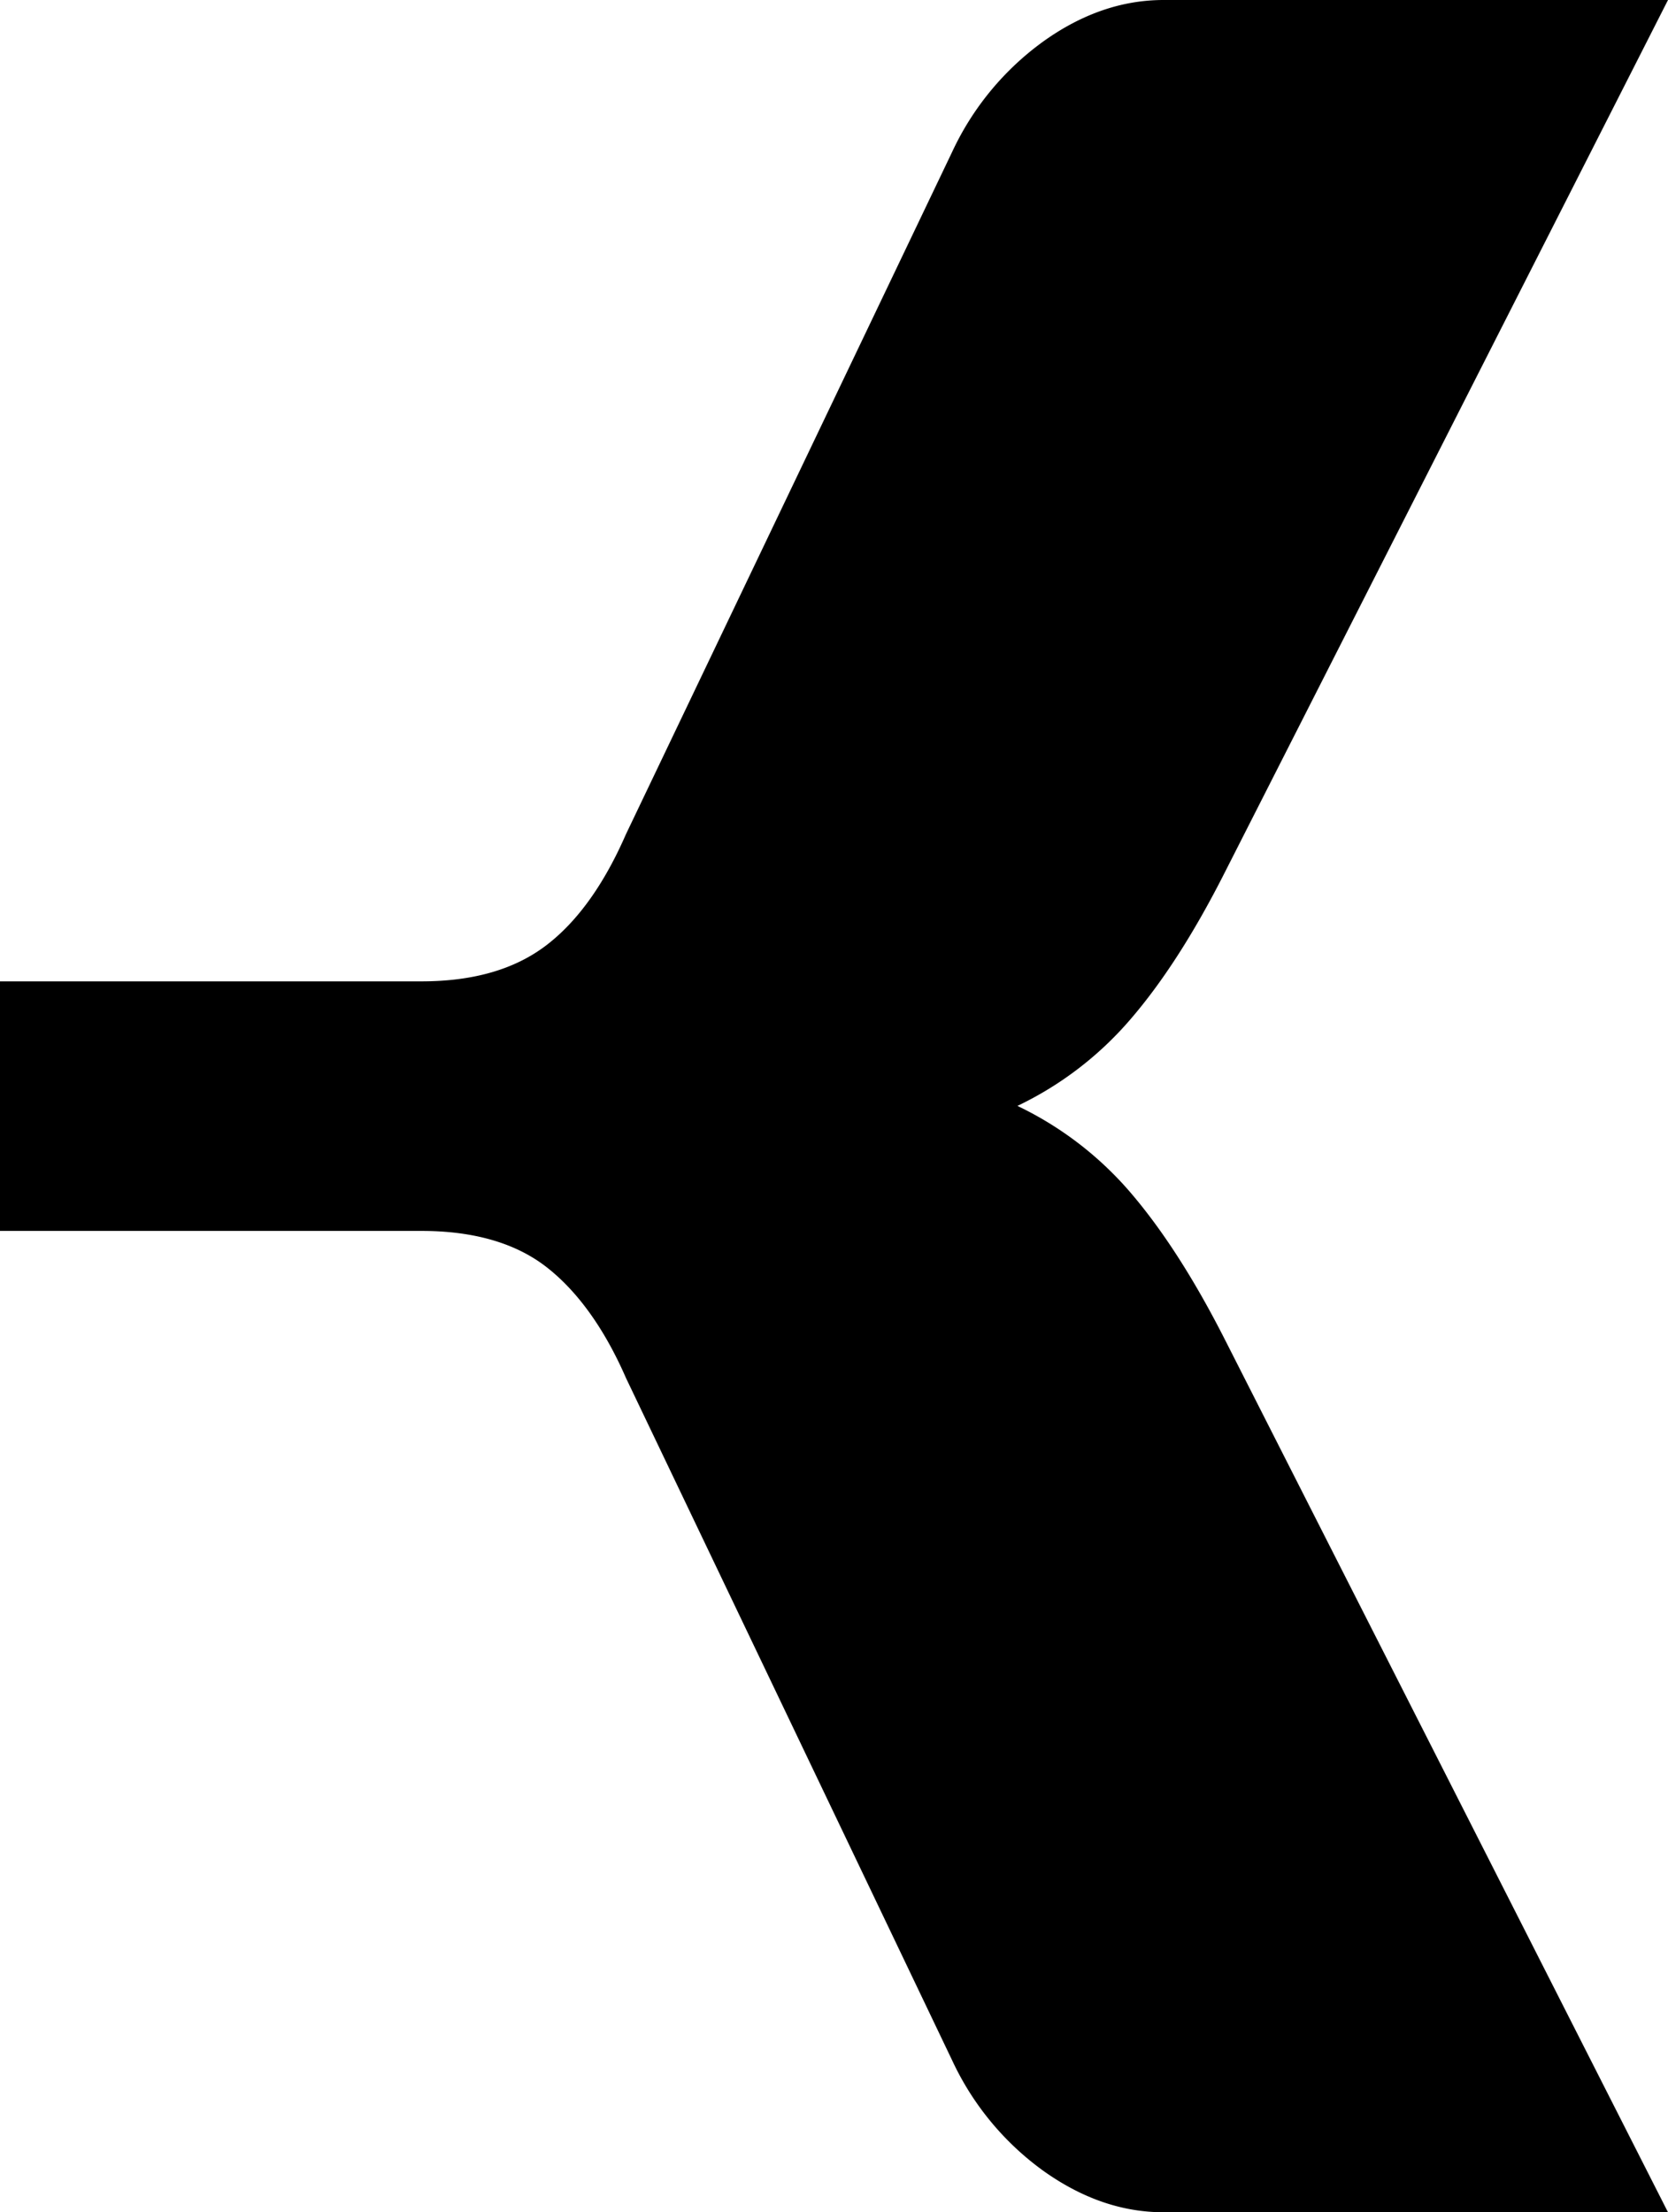 <?xml version="1.0" encoding="UTF-8"?> <svg xmlns="http://www.w3.org/2000/svg" viewBox="0 0 293.13 388.62"> <defs> <style>.cls-1{fill-rule:evenodd;}</style> </defs> <g id="Слой_2" data-name="Слой 2"> <g id="Слой_1-2" data-name="Слой 1"> <path class="cls-1" d="M0,216.23H74.07c9.12,0,16.5,2.11,21.94,6.33s10.2,10.8,14,19.51L167.36,362a49.91,49.91,0,0,0,15.85,19.24c6.83,4.9,13.9,7.38,21.28,7.38h88.64L215.27,235.34c-5.5-10.83-11.05-19.4-16.73-26a60.57,60.57,0,0,0-19.74-15.07,60.57,60.57,0,0,0,19.74-15.07c5.68-6.56,11.23-15.13,16.73-26L293.13,0H204.49C197.11,0,190,2.48,183.21,7.38a49.91,49.91,0,0,0-15.85,19.24L110,146.55c-3.8,8.71-8.47,15.29-14,19.51s-12.82,6.33-21.94,6.33H0v43.84Z"></path> </g> </g> </svg> 